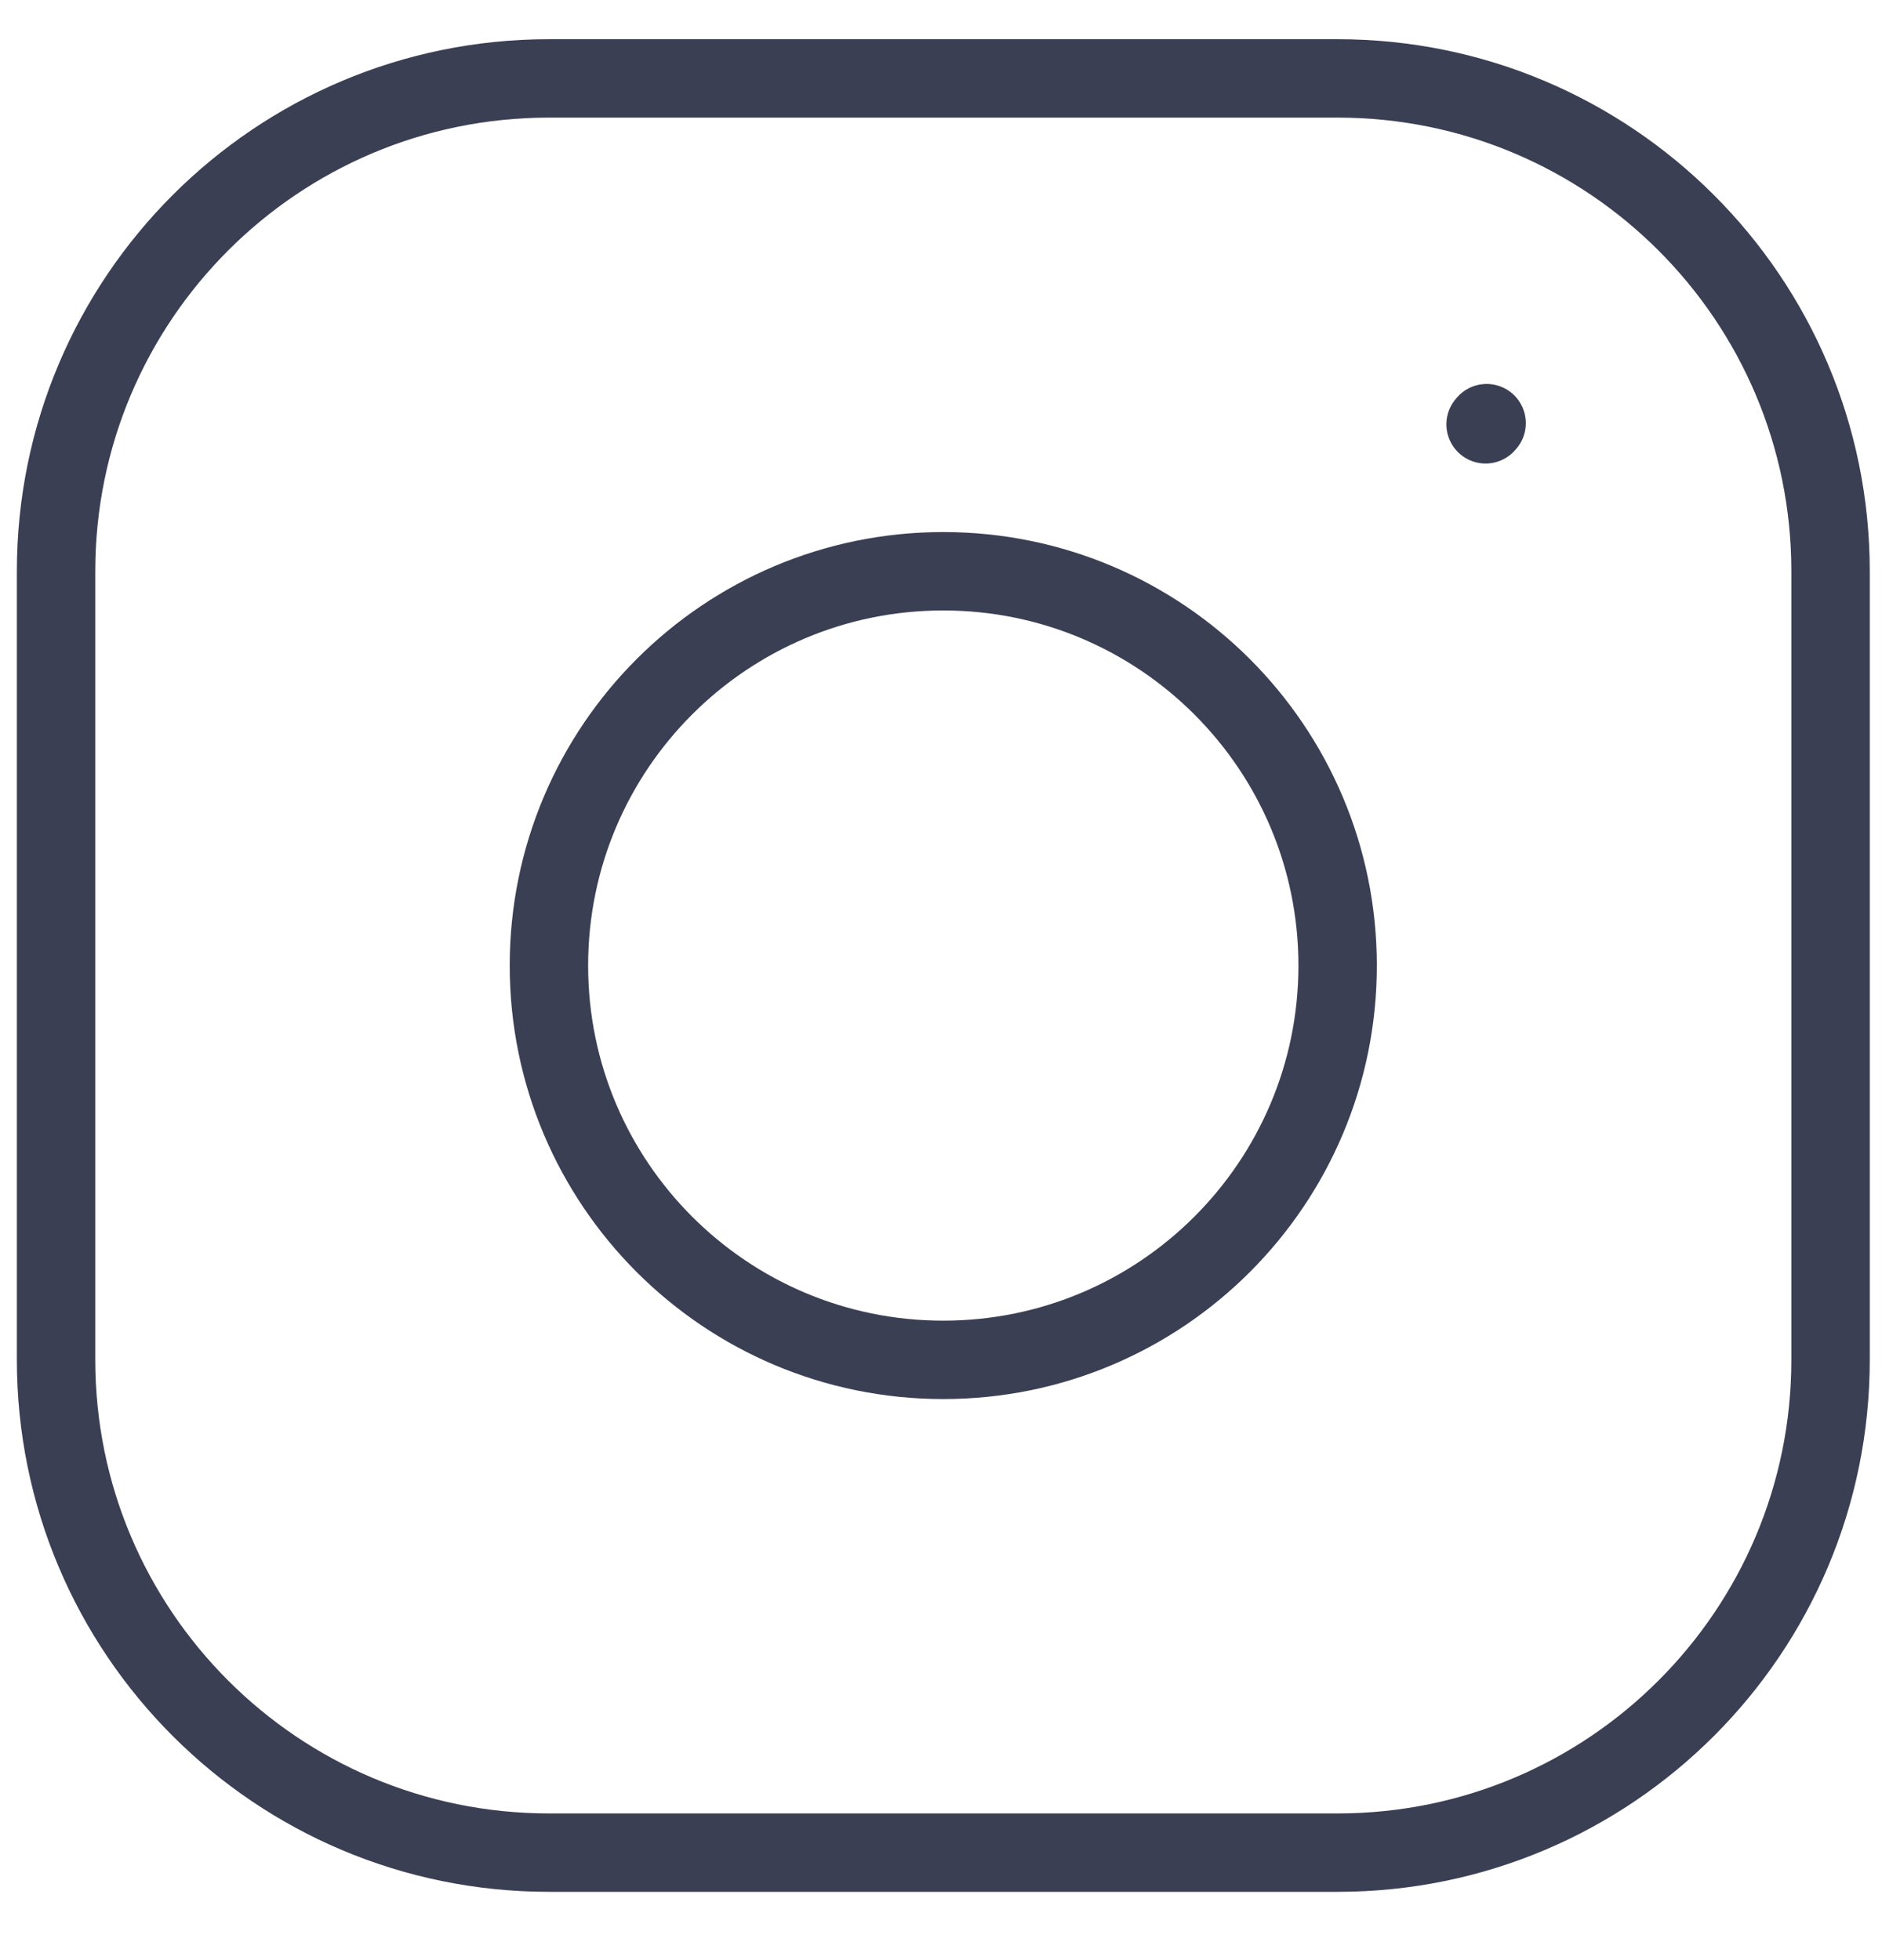 <svg width="24" height="25" viewBox="0 0 24 25" fill="none" xmlns="http://www.w3.org/2000/svg">
<path d="M12.029 17.344C14.806 17.344 17.058 15.092 17.058 12.315C17.058 9.538 14.806 7.286 12.029 7.286C9.251 7.286 7 9.538 7 12.315C7 15.092 9.251 17.344 12.029 17.344Z" stroke="#3B3F54" stroke-linecap="round" stroke-linejoin="round"/>
<path d="M0.715 17.343V7.286C0.715 3.814 3.529 1 7.001 1H17.058C20.53 1 23.344 3.814 23.344 7.286V17.343C23.344 20.815 20.53 23.629 17.058 23.629H7.001C3.529 23.629 0.715 20.815 0.715 17.343Z" stroke="#3B3F54"/>
<path d="M18.945 5.412L18.958 5.397" stroke="#3B3F54" stroke-linecap="round" stroke-linejoin="round"/>
</svg>
